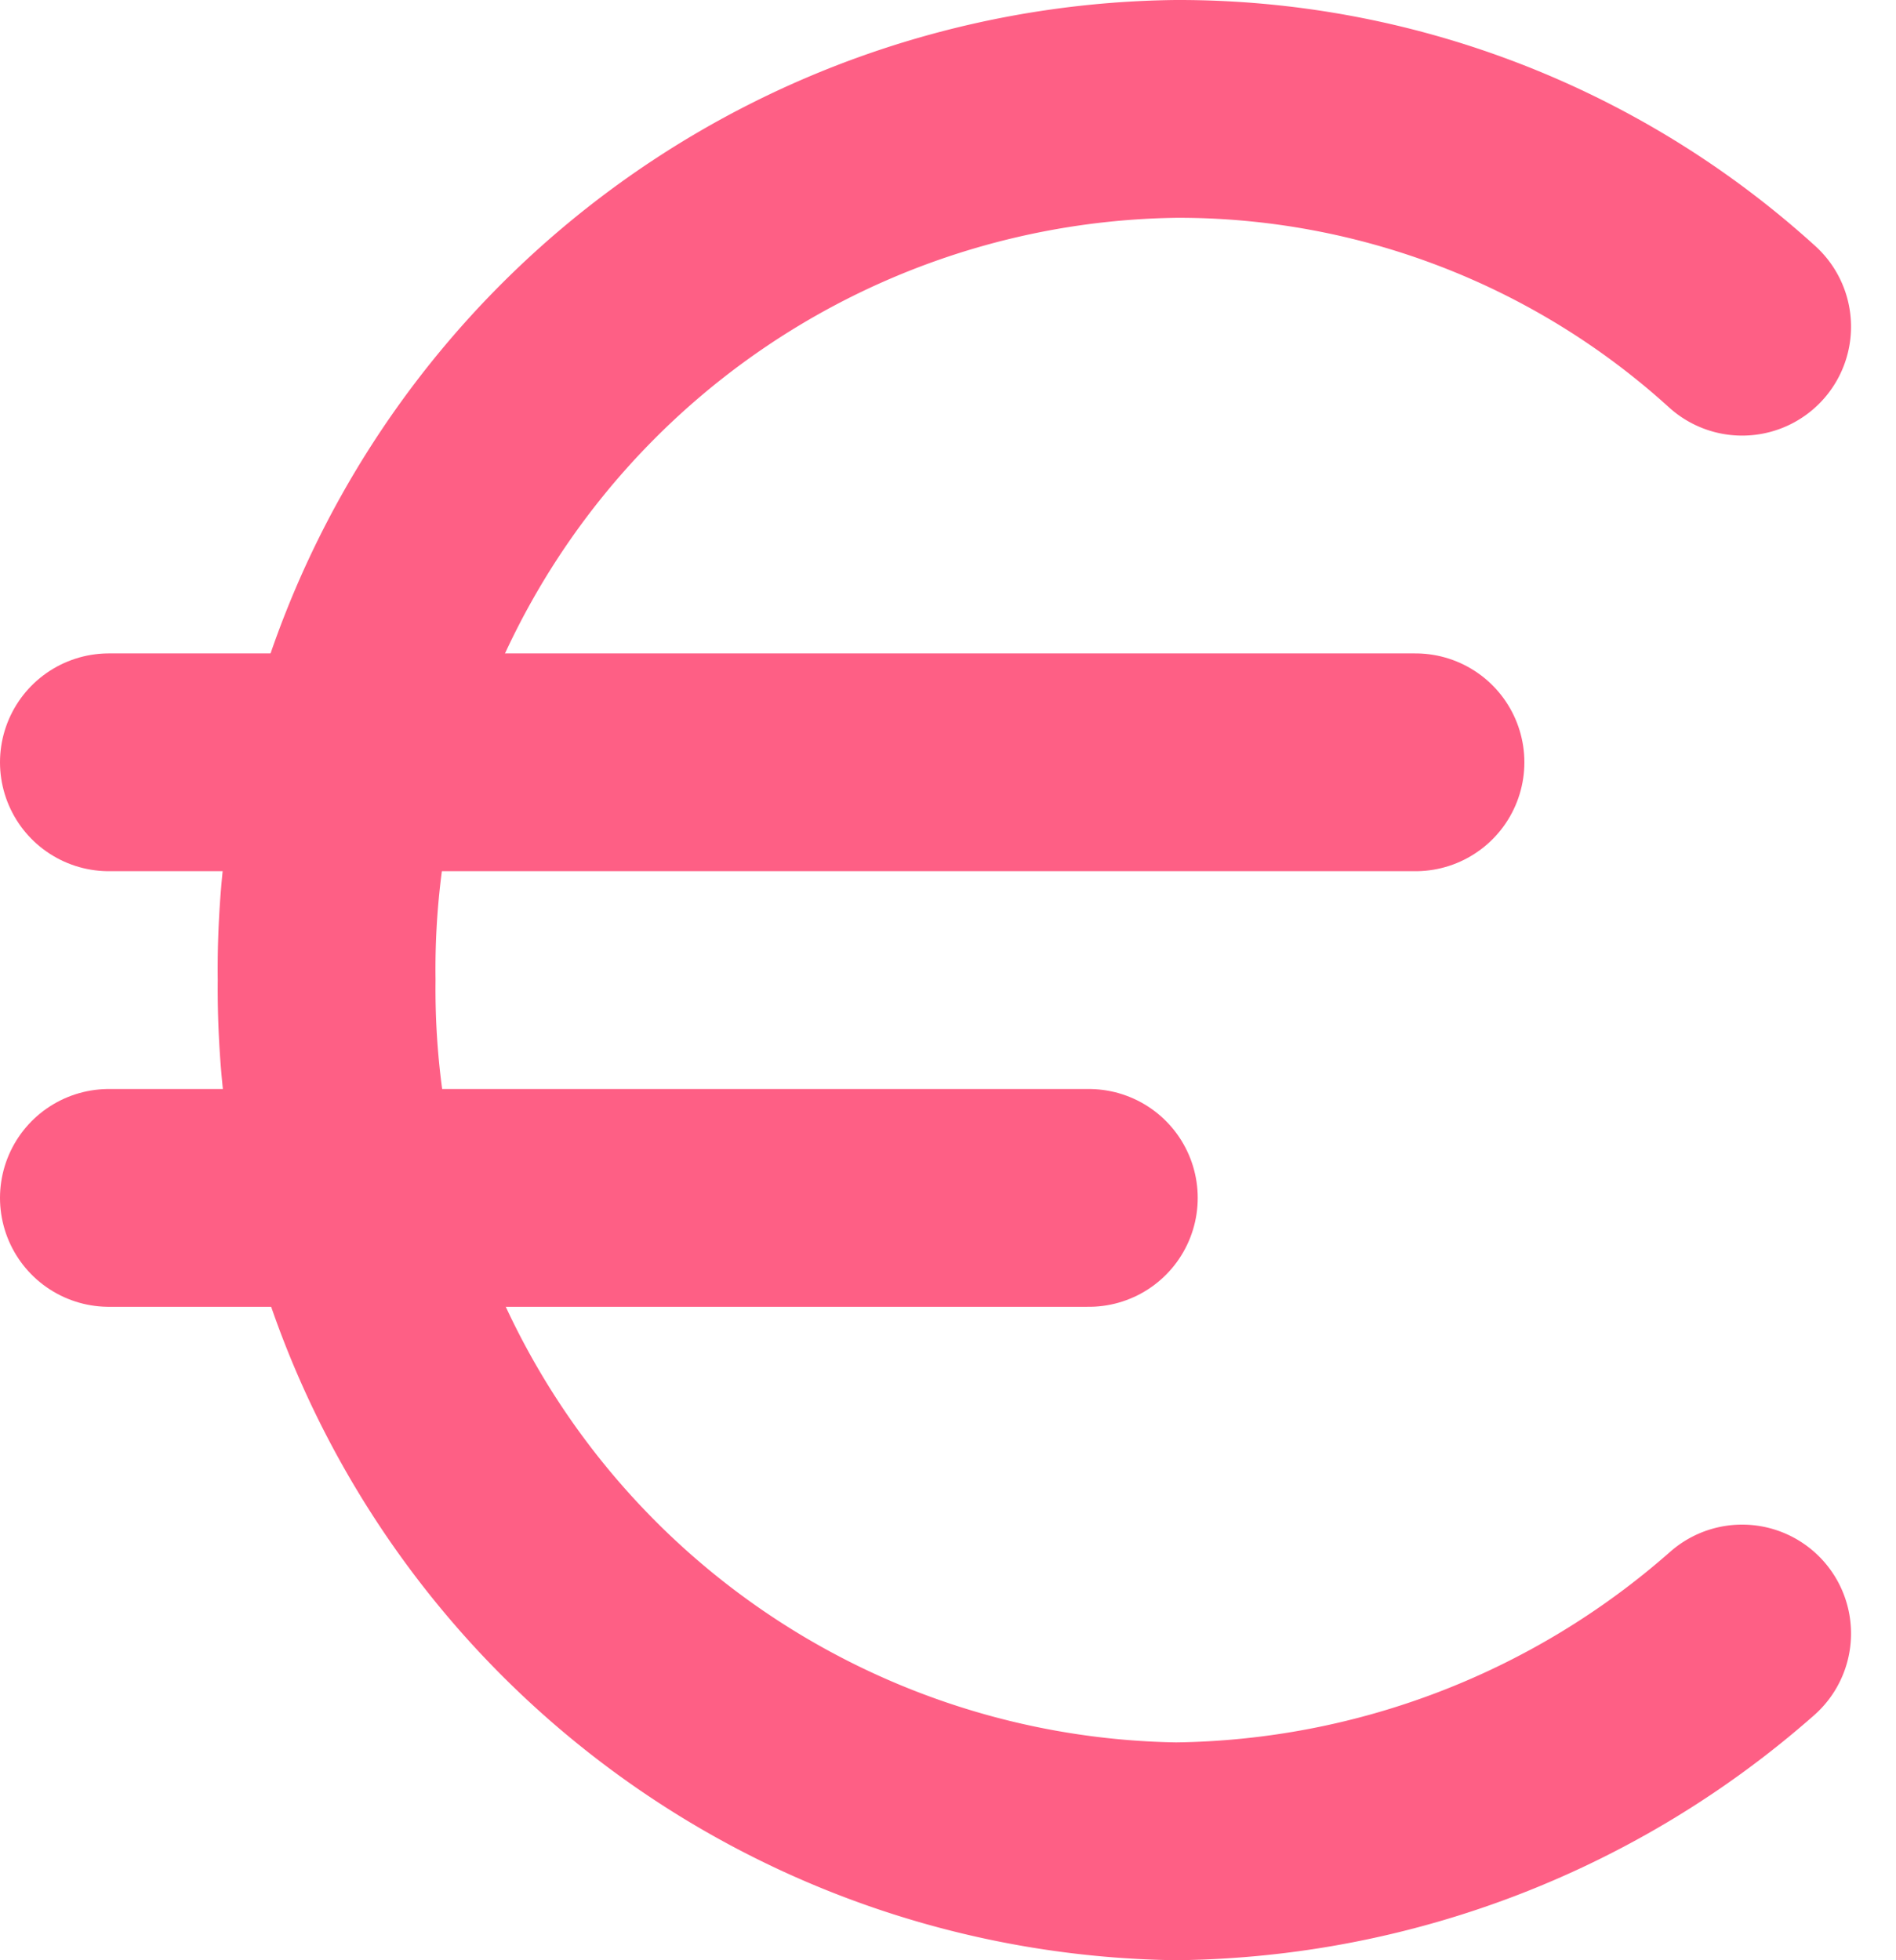 <svg xmlns="http://www.w3.org/2000/svg" width="17.413" height="18" viewBox="0 0 17.413 18">
  <g id="Groupe_1634" data-name="Groupe 1634" transform="translate(-3 -3)">
    <path id="Tracé_5206" data-name="Tracé 5206" d="M4,10H16" fill="none" stroke="#fe5f85" stroke-linecap="round" stroke-linejoin="round" stroke-width="2"/>
    <path id="Tracé_5207" data-name="Tracé 5207" d="M4,14h9" fill="none" stroke="#fe5f85" stroke-linecap="round" stroke-linejoin="round" stroke-width="2"/>
    <path id="Tracé_5208" data-name="Tracé 5208" d="M19,6a7.7,7.7,0,0,0-5.2-2A7.9,7.9,0,0,0,6,12a7.919,7.919,0,0,0,7.8,8A8,8,0,0,0,19,18" fill="none" stroke="#fe5f85" stroke-linecap="round" stroke-linejoin="round" stroke-width="2"/>
  </g>
</svg>
